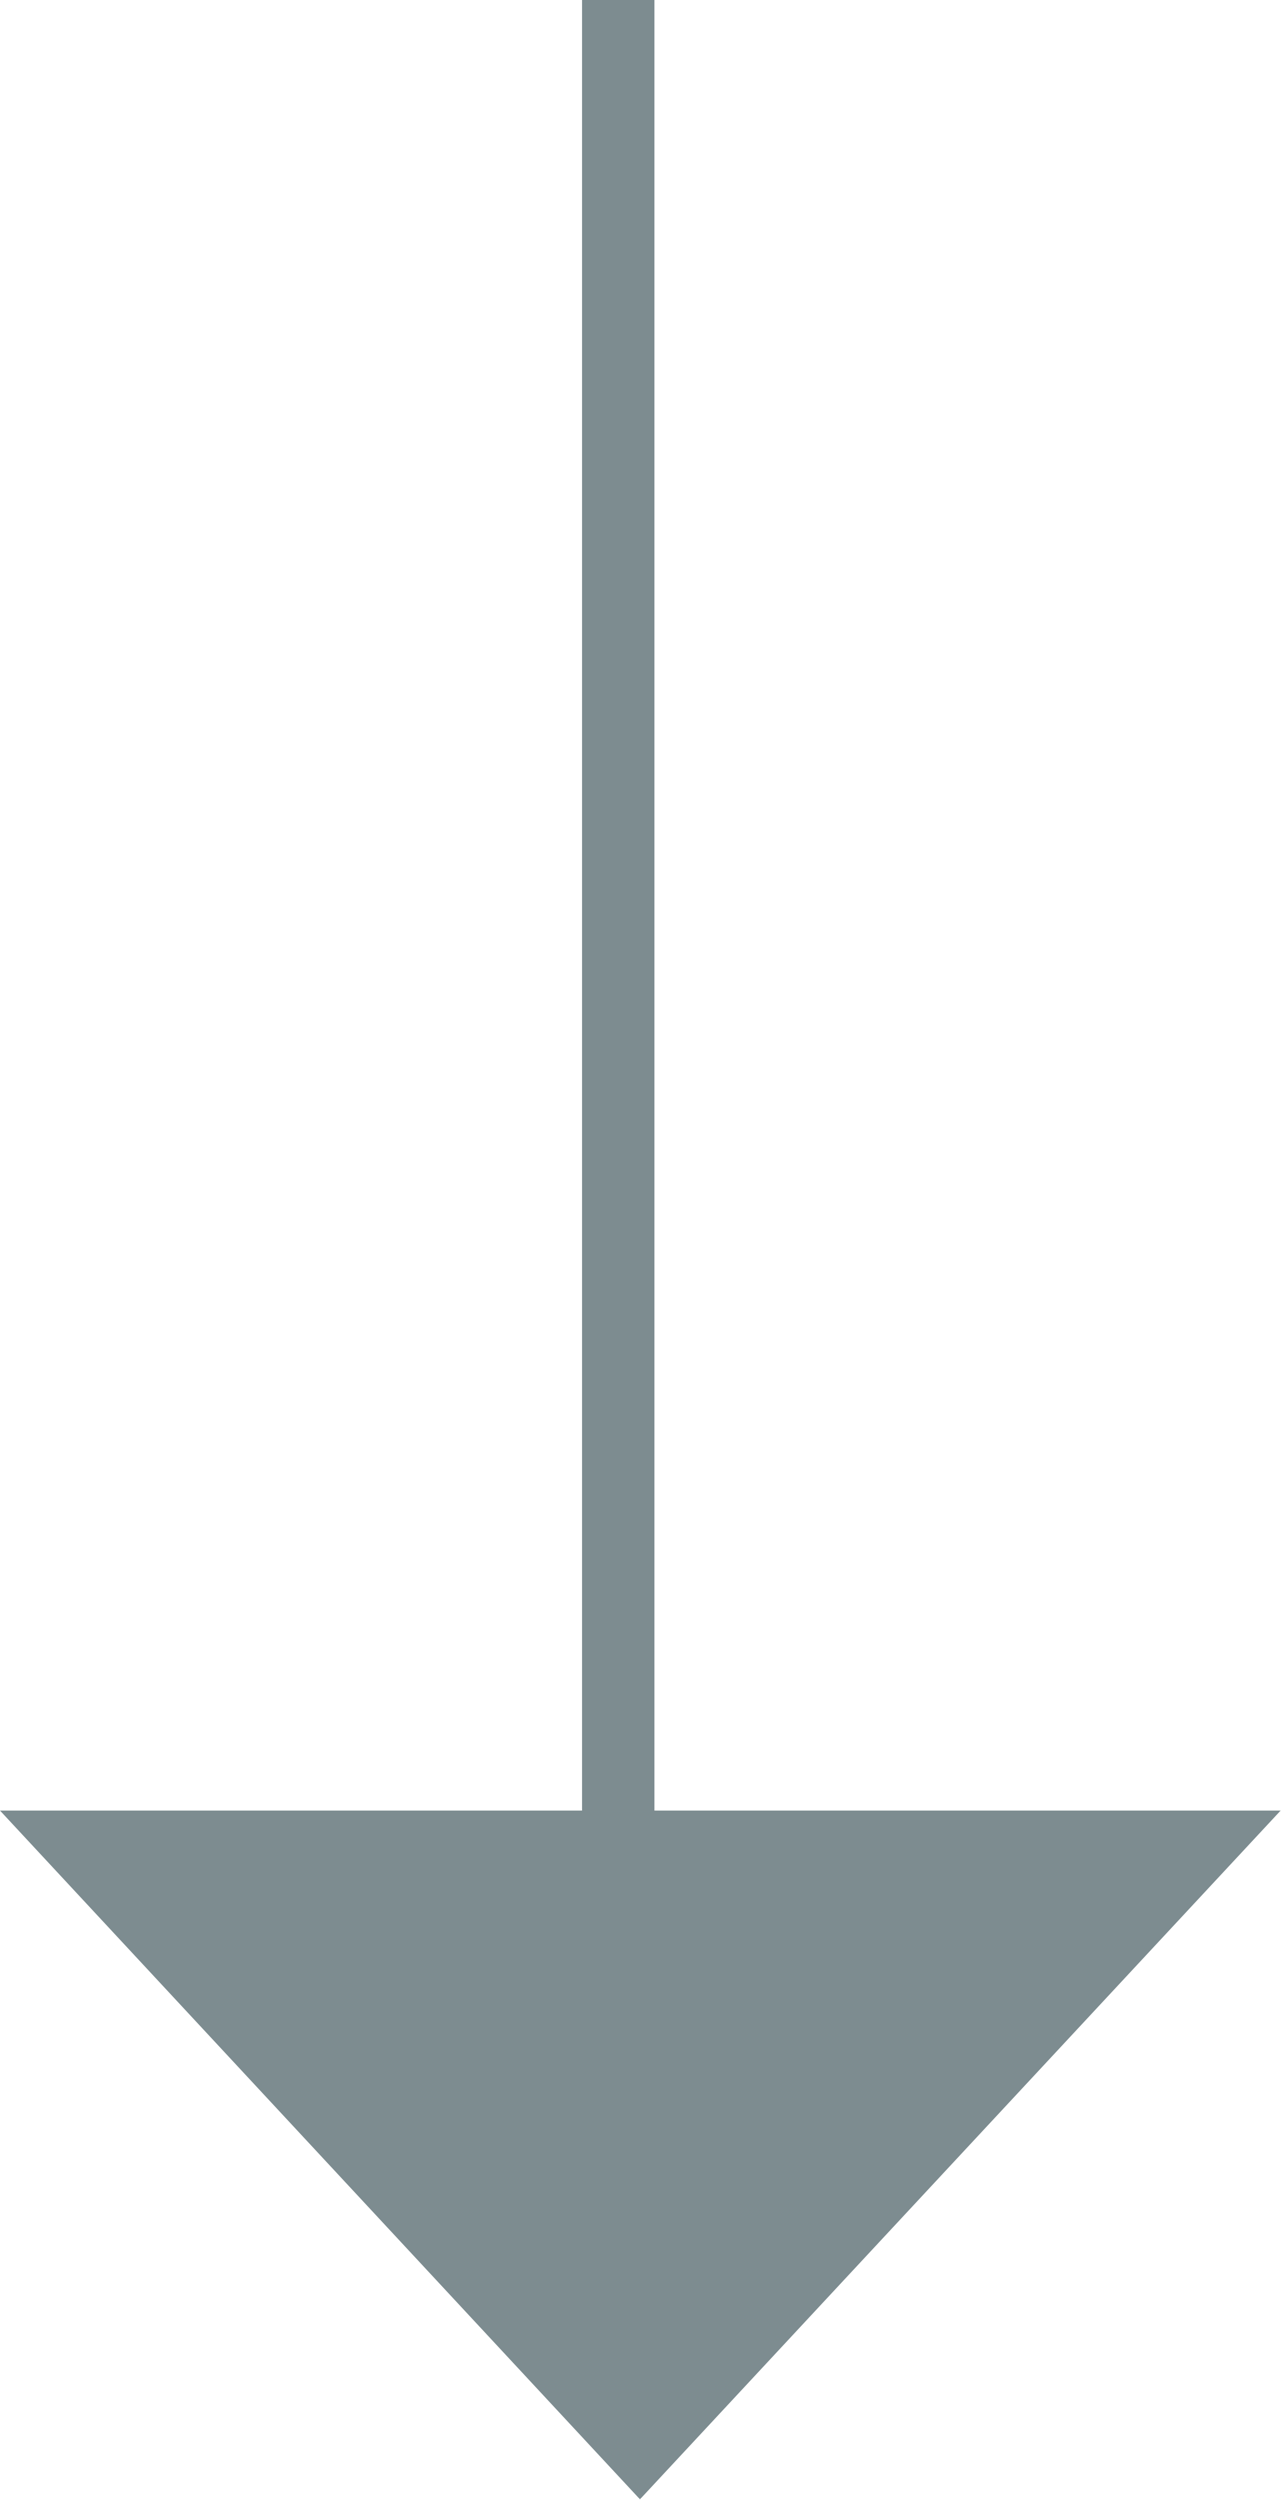 <svg xmlns="http://www.w3.org/2000/svg" width="17.695" height="34.516" fill="none" viewBox="0 0 17.695 34.516">
  <path stroke="#7D8C90" d="M8.54 0v28"/>
  <path fill="#7D8C90" d="M8.84 34.51 17.69 25H0l8.84 9.51Z"/>
</svg>
